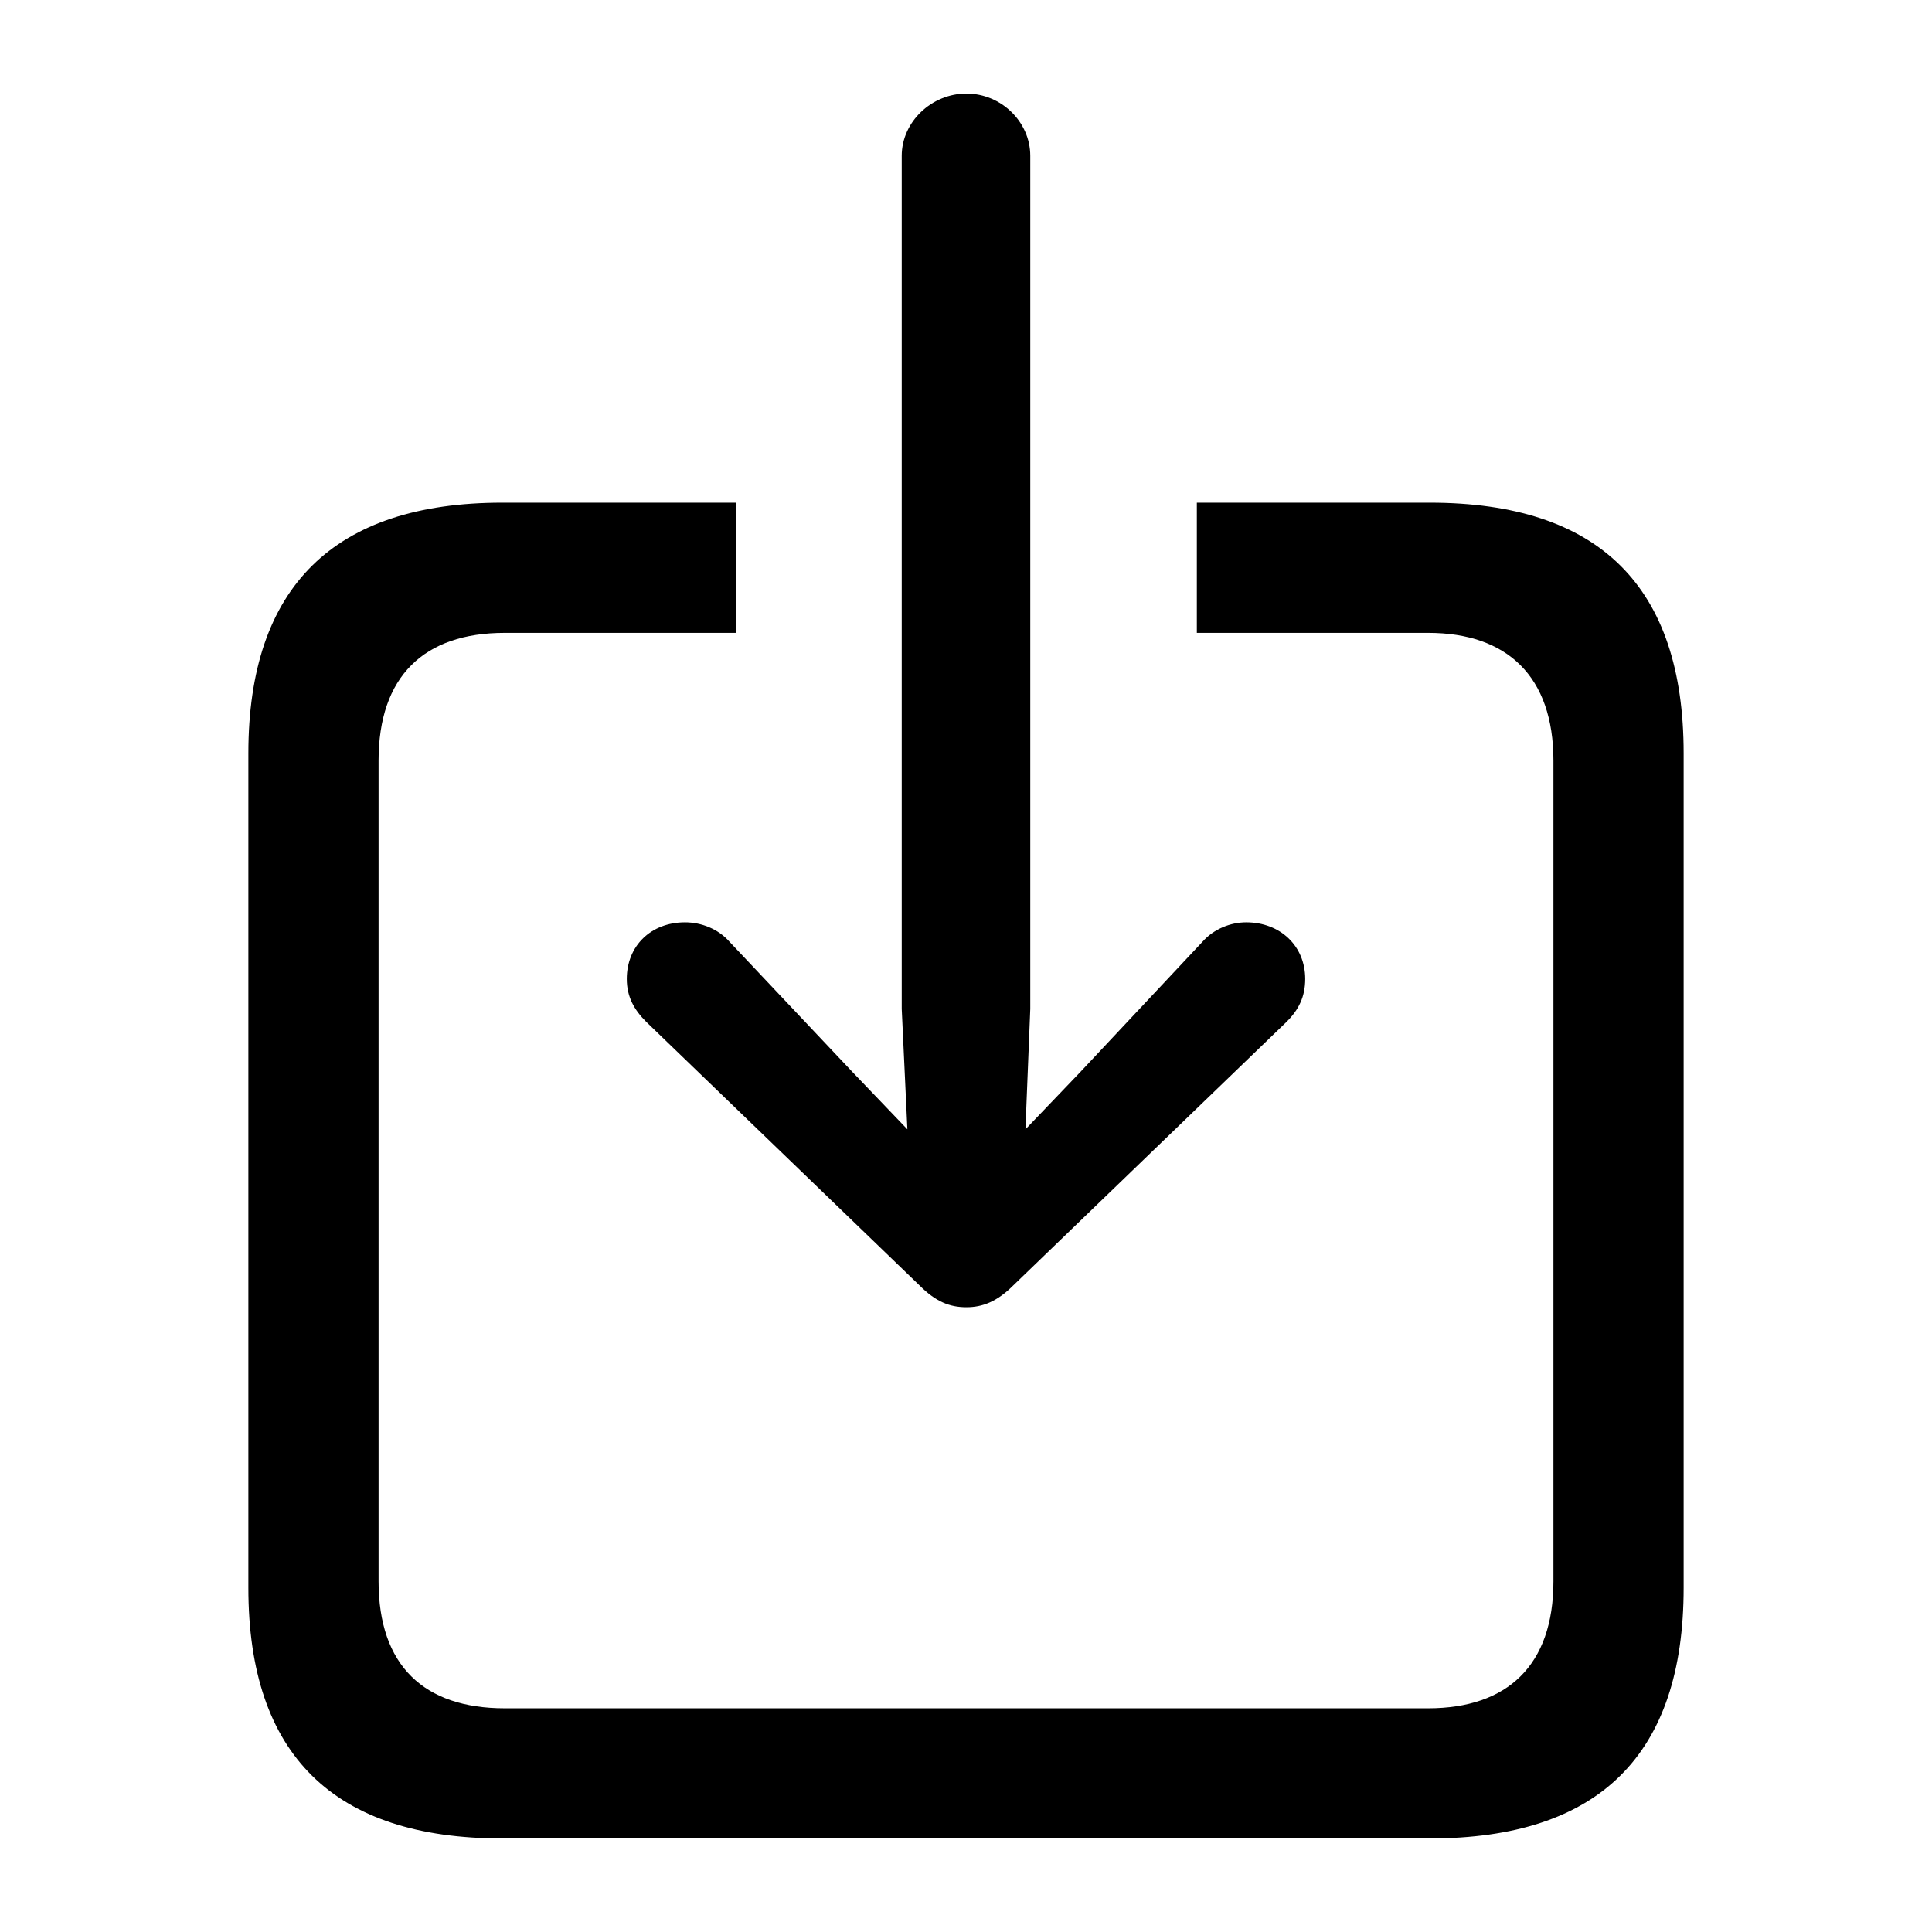 <?xml version="1.0" encoding="utf-8"?><!-- Uploaded to: SVG Repo, www.svgrepo.com, Generator: SVG Repo Mixer Tools -->
<svg fill="#000000" width="800px" height="800px" viewBox="0 0 56 56" xmlns="http://www.w3.org/2000/svg"><path d="M 28.012 37.891 C 28.48 37.891 28.902 37.727 29.371 37.258 L 37.293 29.617 C 37.645 29.266 37.832 28.891 37.832 28.375 C 37.832 27.414 37.105 26.734 36.121 26.734 C 35.676 26.734 35.184 26.922 34.855 27.297 L 31.316 31.07 L 29.723 32.734 L 29.863 29.242 L 29.863 4.516 C 29.863 3.531 29.02 2.711 28.012 2.711 C 27.004 2.711 26.137 3.531 26.137 4.516 L 26.137 29.242 L 26.301 32.734 L 24.707 31.07 L 21.145 27.297 C 20.816 26.922 20.324 26.734 19.855 26.734 C 18.871 26.734 18.168 27.414 18.168 28.375 C 18.168 28.891 18.379 29.266 18.73 29.617 L 26.652 37.258 C 27.121 37.727 27.52 37.891 28.012 37.891 Z M 14.559 53.289 L 41.441 53.289 C 46.363 53.289 48.801 50.852 48.801 46.023 L 48.801 21.836 C 48.801 17.008 46.363 14.57 41.441 14.57 L 34.691 14.57 L 34.691 18.344 L 41.395 18.344 C 43.691 18.344 45.027 19.609 45.027 22.047 L 45.027 45.836 C 45.027 48.273 43.691 49.516 41.395 49.516 L 14.629 49.516 C 12.285 49.516 10.973 48.273 10.973 45.836 L 10.973 22.047 C 10.973 19.609 12.285 18.344 14.629 18.344 L 21.332 18.344 L 21.332 14.57 L 14.559 14.57 C 9.684 14.57 7.199 17.008 7.199 21.836 L 7.199 46.023 C 7.199 50.875 9.684 53.289 14.559 53.289 Z"/></svg>